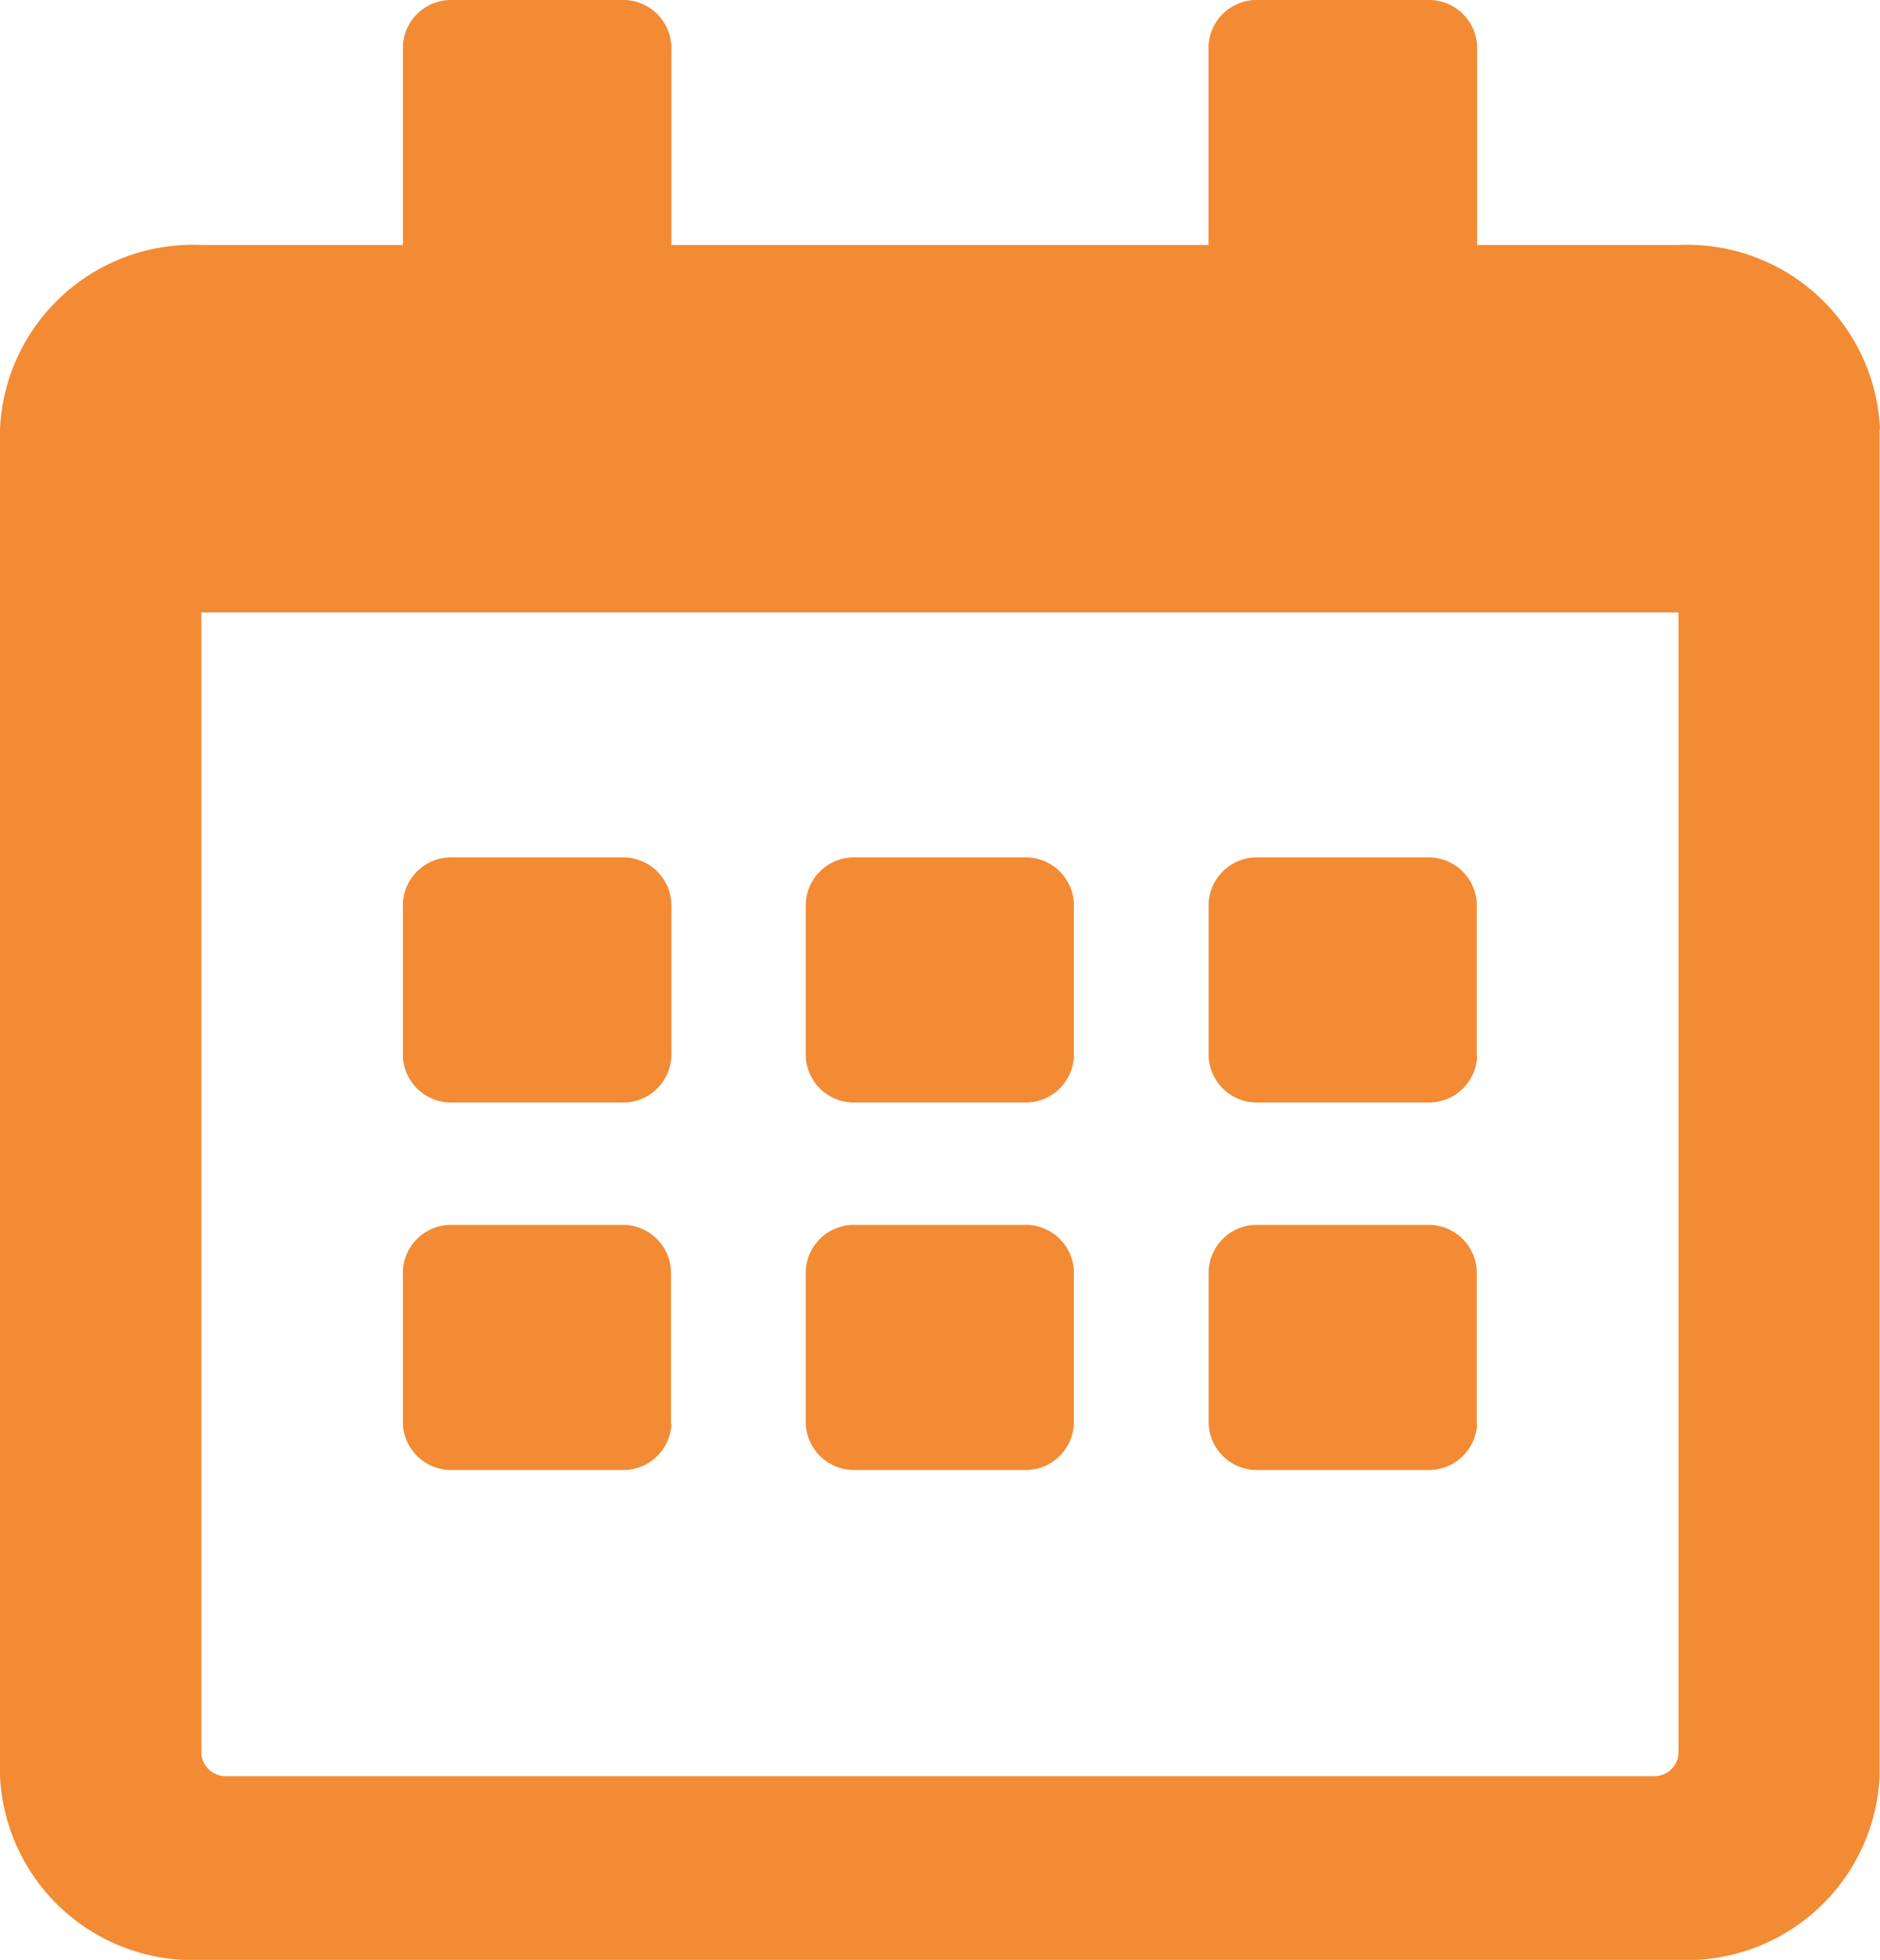 <svg xmlns="http://www.w3.org/2000/svg" width="15.581" height="16.241" viewBox="0 0 15.581 16.241">
  <path id="calendar-alt-regular" d="M5.147,9.136H3.756a.4.4,0,0,1-.417-.381V7.486a.4.4,0,0,1,.417-.381H5.147a.4.4,0,0,1,.417.381V8.755A.4.4,0,0,1,5.147,9.136ZM8.9,8.755V7.486a.4.4,0,0,0-.417-.381H7.095a.4.4,0,0,0-.417.381V8.755a.4.4,0,0,0,.417.381H8.486A.4.4,0,0,0,8.9,8.755Zm3.339,0V7.486a.4.4,0,0,0-.417-.381H10.434a.4.4,0,0,0-.417.381V8.755a.4.4,0,0,0,.417.381h1.391A.4.4,0,0,0,12.242,8.755ZM8.9,11.8V10.531a.4.4,0,0,0-.417-.381H7.095a.4.4,0,0,0-.417.381V11.8a.4.4,0,0,0,.417.381H8.486A.4.4,0,0,0,8.9,11.8Zm-3.339,0V10.531a.4.4,0,0,0-.417-.381H3.756a.4.4,0,0,0-.417.381V11.8a.4.4,0,0,0,.417.381H5.147A.4.4,0,0,0,5.565,11.8Zm6.678,0V10.531a.4.4,0,0,0-.417-.381H10.434a.4.4,0,0,0-.417.381V11.8a.4.4,0,0,0,.417.381h1.391A.4.4,0,0,0,12.242,11.8Zm3.339-8.247V14.718a1.6,1.6,0,0,1-1.669,1.523H1.669A1.6,1.6,0,0,1,0,14.718V3.553A1.6,1.6,0,0,1,1.669,2.03H3.339V.381A.4.4,0,0,1,3.756,0H5.147a.4.4,0,0,1,.417.381V2.03h4.452V.381A.4.4,0,0,1,10.434,0h1.391a.4.4,0,0,1,.417.381V2.03h1.669A1.6,1.6,0,0,1,15.581,3.553ZM13.911,14.528V5.075H1.669v9.453a.2.2,0,0,0,.209.19H13.7A.2.2,0,0,0,13.911,14.528Z" fill="#f28b34"/>
</svg>
